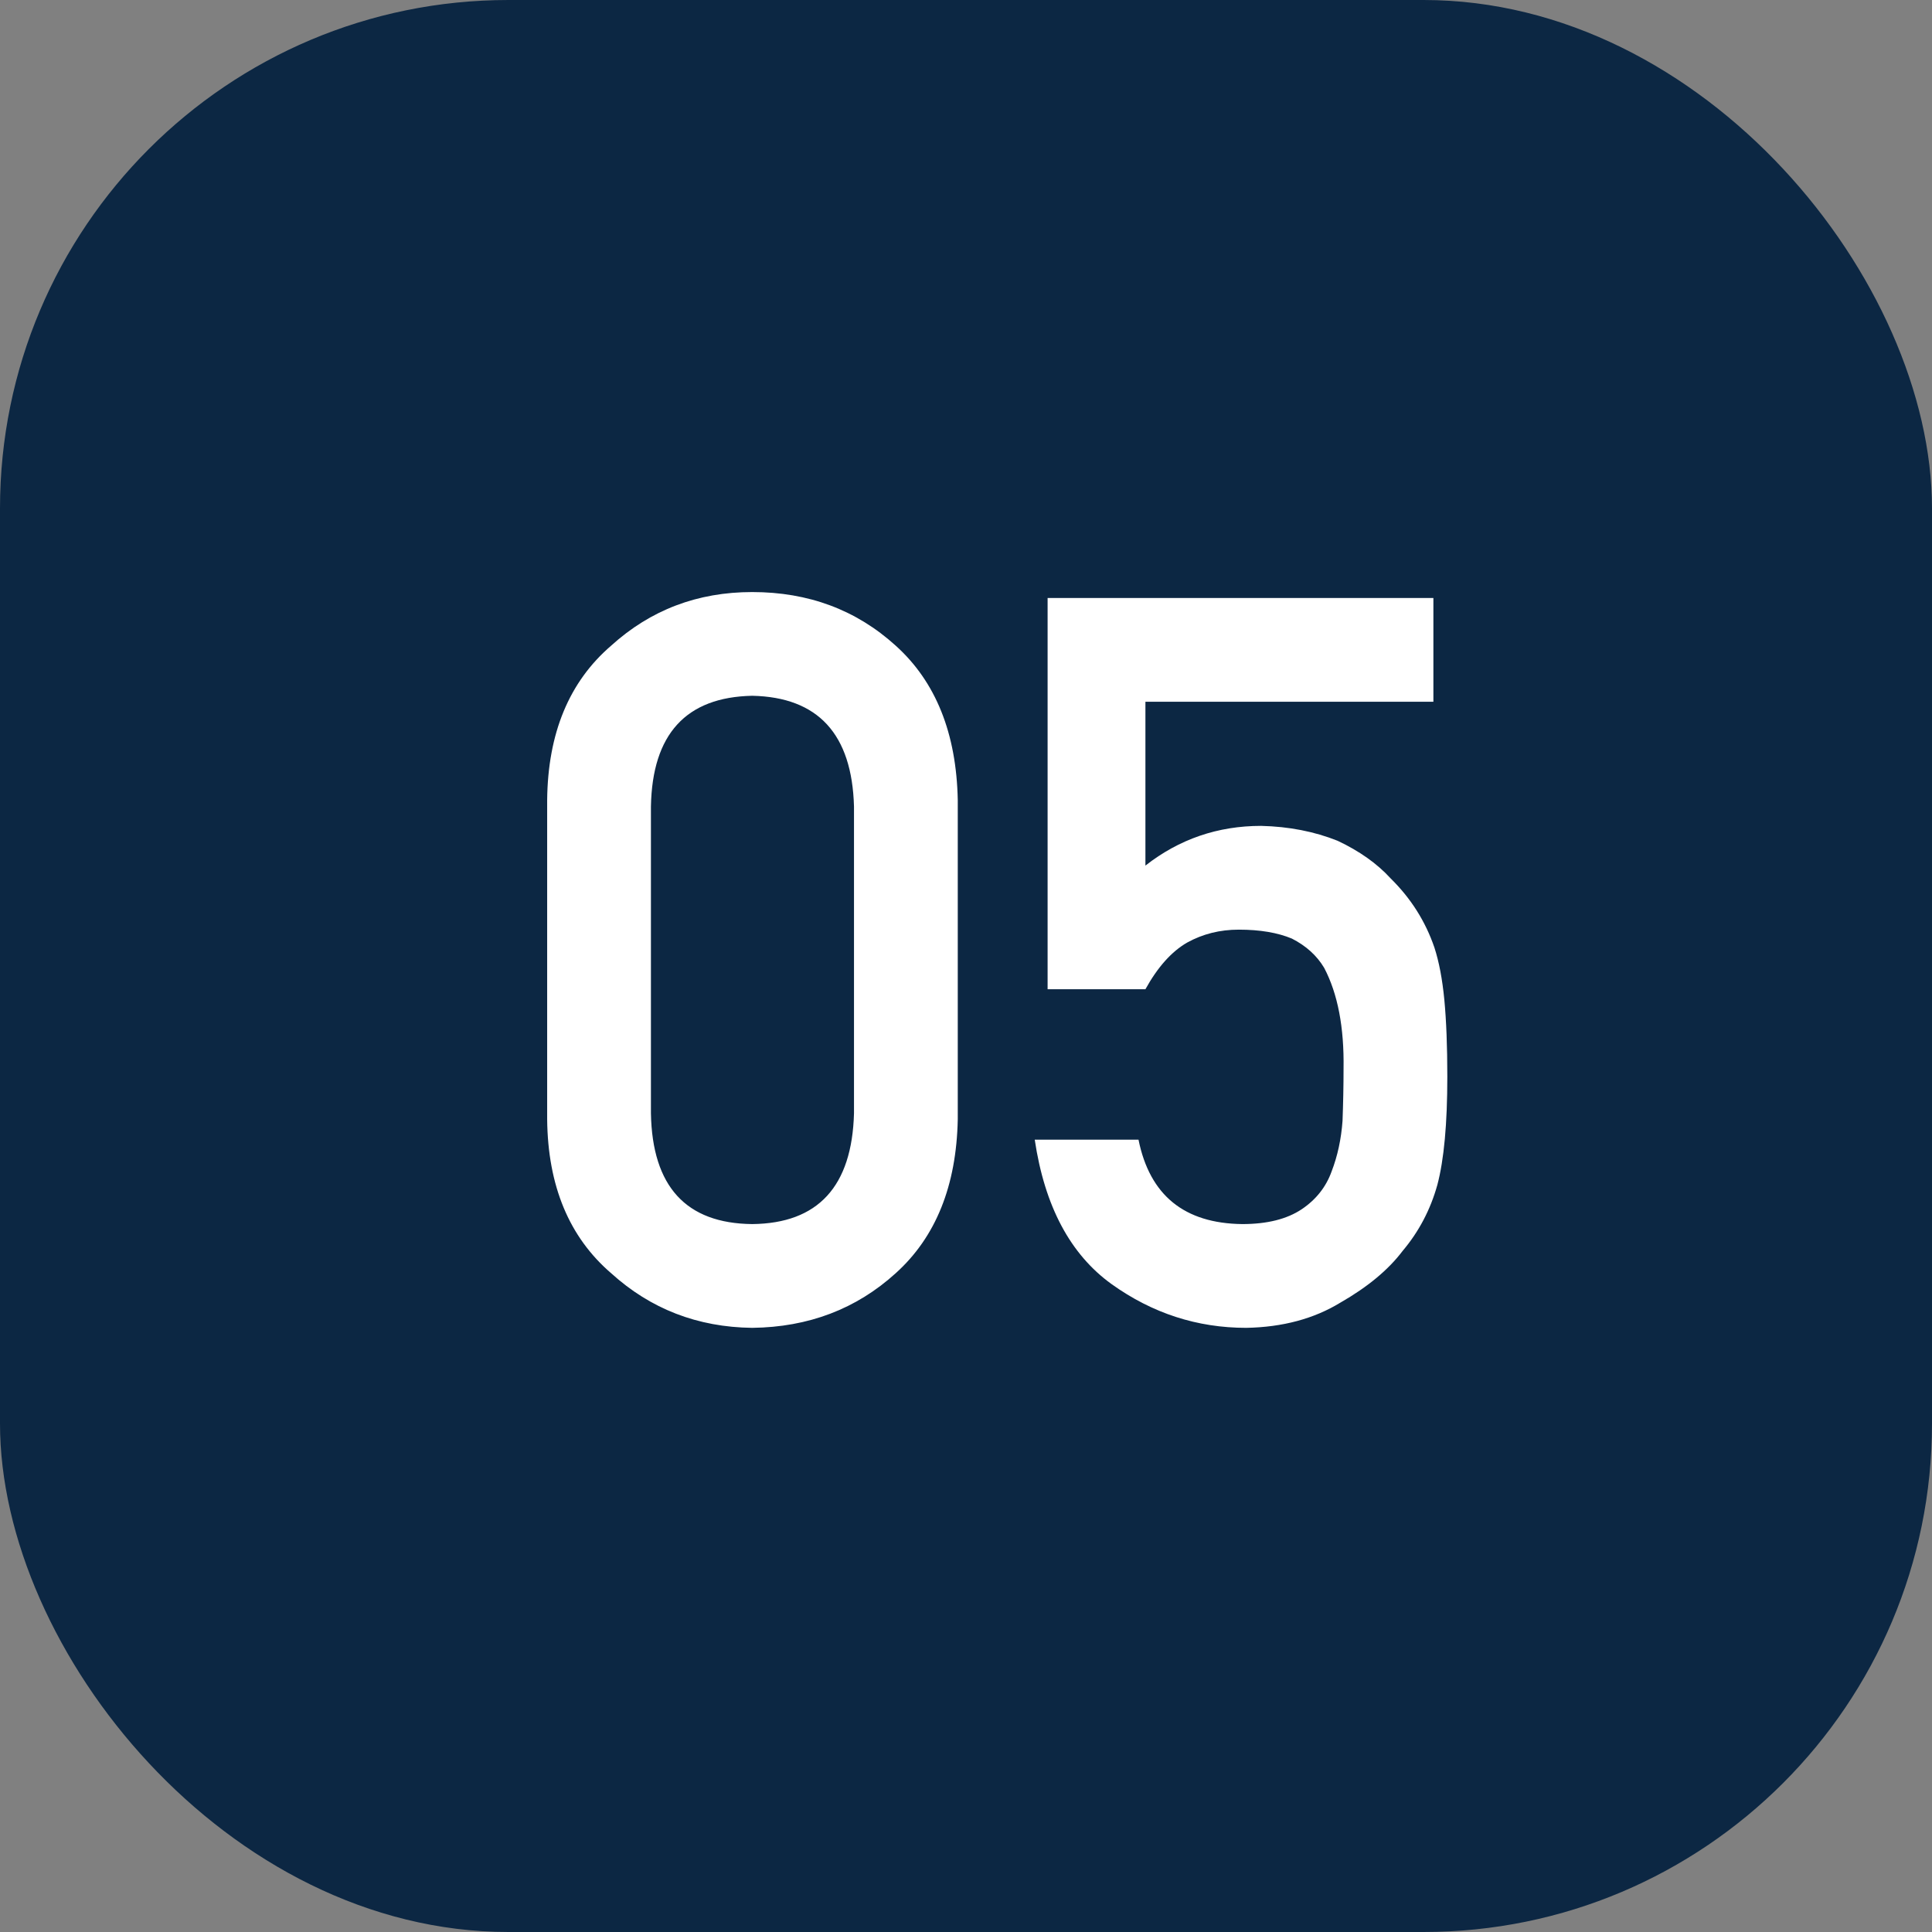<svg xmlns="http://www.w3.org/2000/svg" width="38" height="38" viewBox="0 0 38 38" fill="none"><rect x="0" y="0" width="38" height="38" fill="#808080" stroke="none"/><rect width="38" height="38" rx="10" fill="#0C2743"></rect><path d="M16.797 21.898V15.863C16.758 14.438 16.09 13.712 14.795 13.685C13.493 13.712 12.829 14.438 12.803 15.863V21.898C12.829 23.337 13.493 24.063 14.795 24.076C16.09 24.063 16.758 23.337 16.797 21.898ZM10.762 22.016V15.736C10.775 14.421 11.195 13.409 12.021 12.699C12.796 11.996 13.721 11.645 14.795 11.645C15.902 11.645 16.842 11.996 17.617 12.699C18.405 13.409 18.812 14.421 18.838 15.736V22.016C18.812 23.324 18.405 24.333 17.617 25.043C16.842 25.746 15.902 26.104 14.795 26.117C13.721 26.104 12.796 25.746 12.021 25.043C11.195 24.333 10.775 23.324 10.762 22.016ZM20.605 19.457V11.762H28.193V13.803H22.529V17.025C23.193 16.505 23.952 16.244 24.805 16.244C25.352 16.257 25.853 16.355 26.309 16.537C26.738 16.739 27.087 16.986 27.354 17.279C27.751 17.67 28.037 18.122 28.213 18.637C28.304 18.917 28.369 19.259 28.408 19.662C28.447 20.072 28.467 20.577 28.467 21.176C28.467 22.1 28.402 22.81 28.271 23.305C28.135 23.793 27.907 24.226 27.588 24.604C27.308 24.975 26.901 25.313 26.367 25.619C25.846 25.938 25.228 26.104 24.512 26.117C23.548 26.117 22.666 25.831 21.865 25.258C21.051 24.672 20.547 23.725 20.352 22.416H22.393C22.614 23.51 23.294 24.063 24.434 24.076C24.922 24.076 25.312 23.979 25.605 23.783C25.885 23.594 26.081 23.347 26.191 23.041C26.309 22.735 26.38 22.403 26.406 22.045C26.419 21.693 26.426 21.352 26.426 21.02C26.439 20.206 26.312 19.545 26.045 19.037C25.902 18.796 25.69 18.604 25.41 18.461C25.13 18.344 24.782 18.285 24.365 18.285C23.994 18.285 23.656 18.37 23.35 18.539C23.044 18.715 22.77 19.021 22.529 19.457H20.605Z" fill="white"></path></svg>